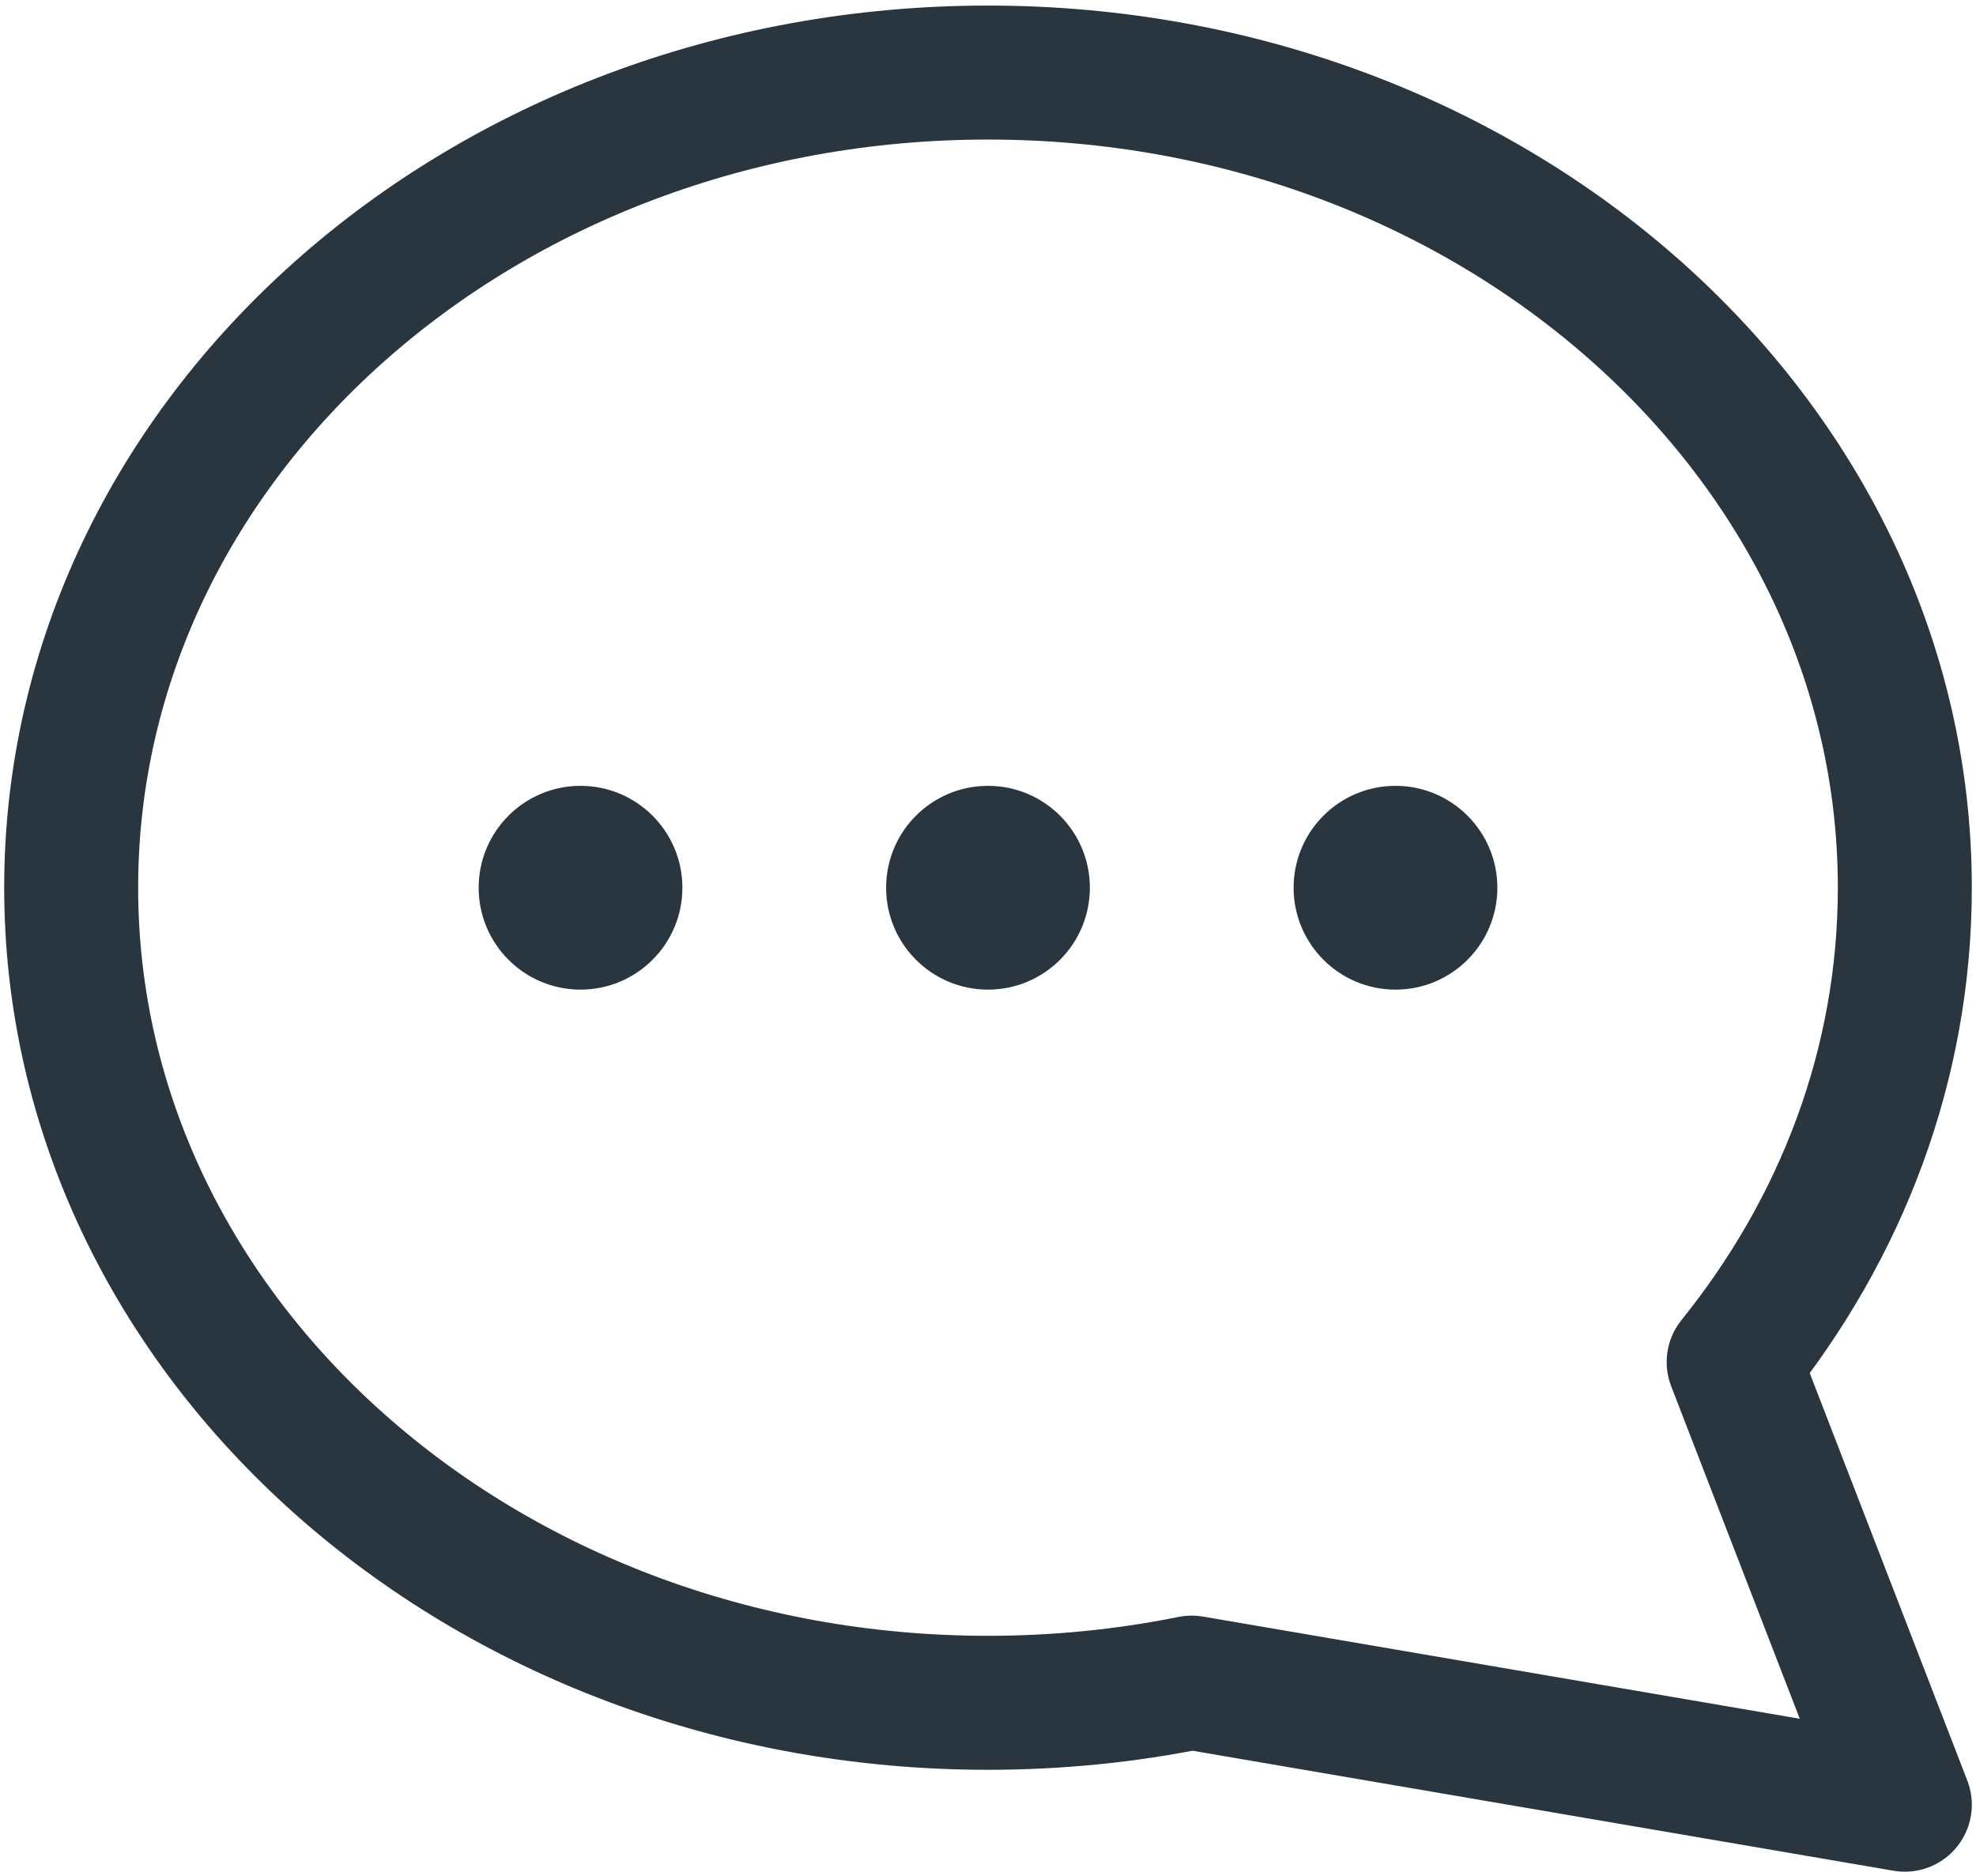 <svg width="118" height="112" viewBox="0 0 118 112" fill="none" xmlns="http://www.w3.org/2000/svg">
<g clip-path="url(#clip0_2320_198)">
<path d="M40.75 53.001C40.75 56.361 38.026 59.085 34.667 59.085C31.307 59.085 28.584 56.361 28.584 53.001C28.584 49.642 31.307 46.918 34.667 46.918C38.026 46.918 40.75 49.642 40.75 53.001Z" fill="#2A363F"/>
<path d="M65.083 53.001C65.083 56.361 62.36 59.085 59 59.085C55.64 59.085 52.916 56.361 52.916 53.001C52.916 49.642 55.64 46.918 59 46.918C62.36 46.918 65.083 49.642 65.083 53.001Z" fill="#2A363F"/>
<path d="M89.417 53.001C89.417 56.361 86.693 59.085 83.333 59.085C79.974 59.085 77.25 56.361 77.25 53.001C77.25 49.642 79.974 46.918 83.333 46.918C86.693 46.918 89.417 49.642 89.417 53.001Z" fill="#2A363F"/>
<path d="M4.25 52.999C4.25 79.877 28.762 101.665 59 101.665C63.182 101.665 67.254 101.249 71.167 100.46L113.75 107.749L103.528 81.322C109.962 73.344 113.75 63.564 113.75 52.999C113.75 26.121 89.238 4.332 59 4.332C28.762 4.332 4.25 26.121 4.25 52.999Z" stroke="#2A363F" stroke-width="8" stroke-linecap="round" stroke-linejoin="round"/>
</g>
<defs>
<clipPath id="clip0_2320_198">
<rect width="118" height="112" fill="white"/>
</clipPath>
</defs>
</svg>
